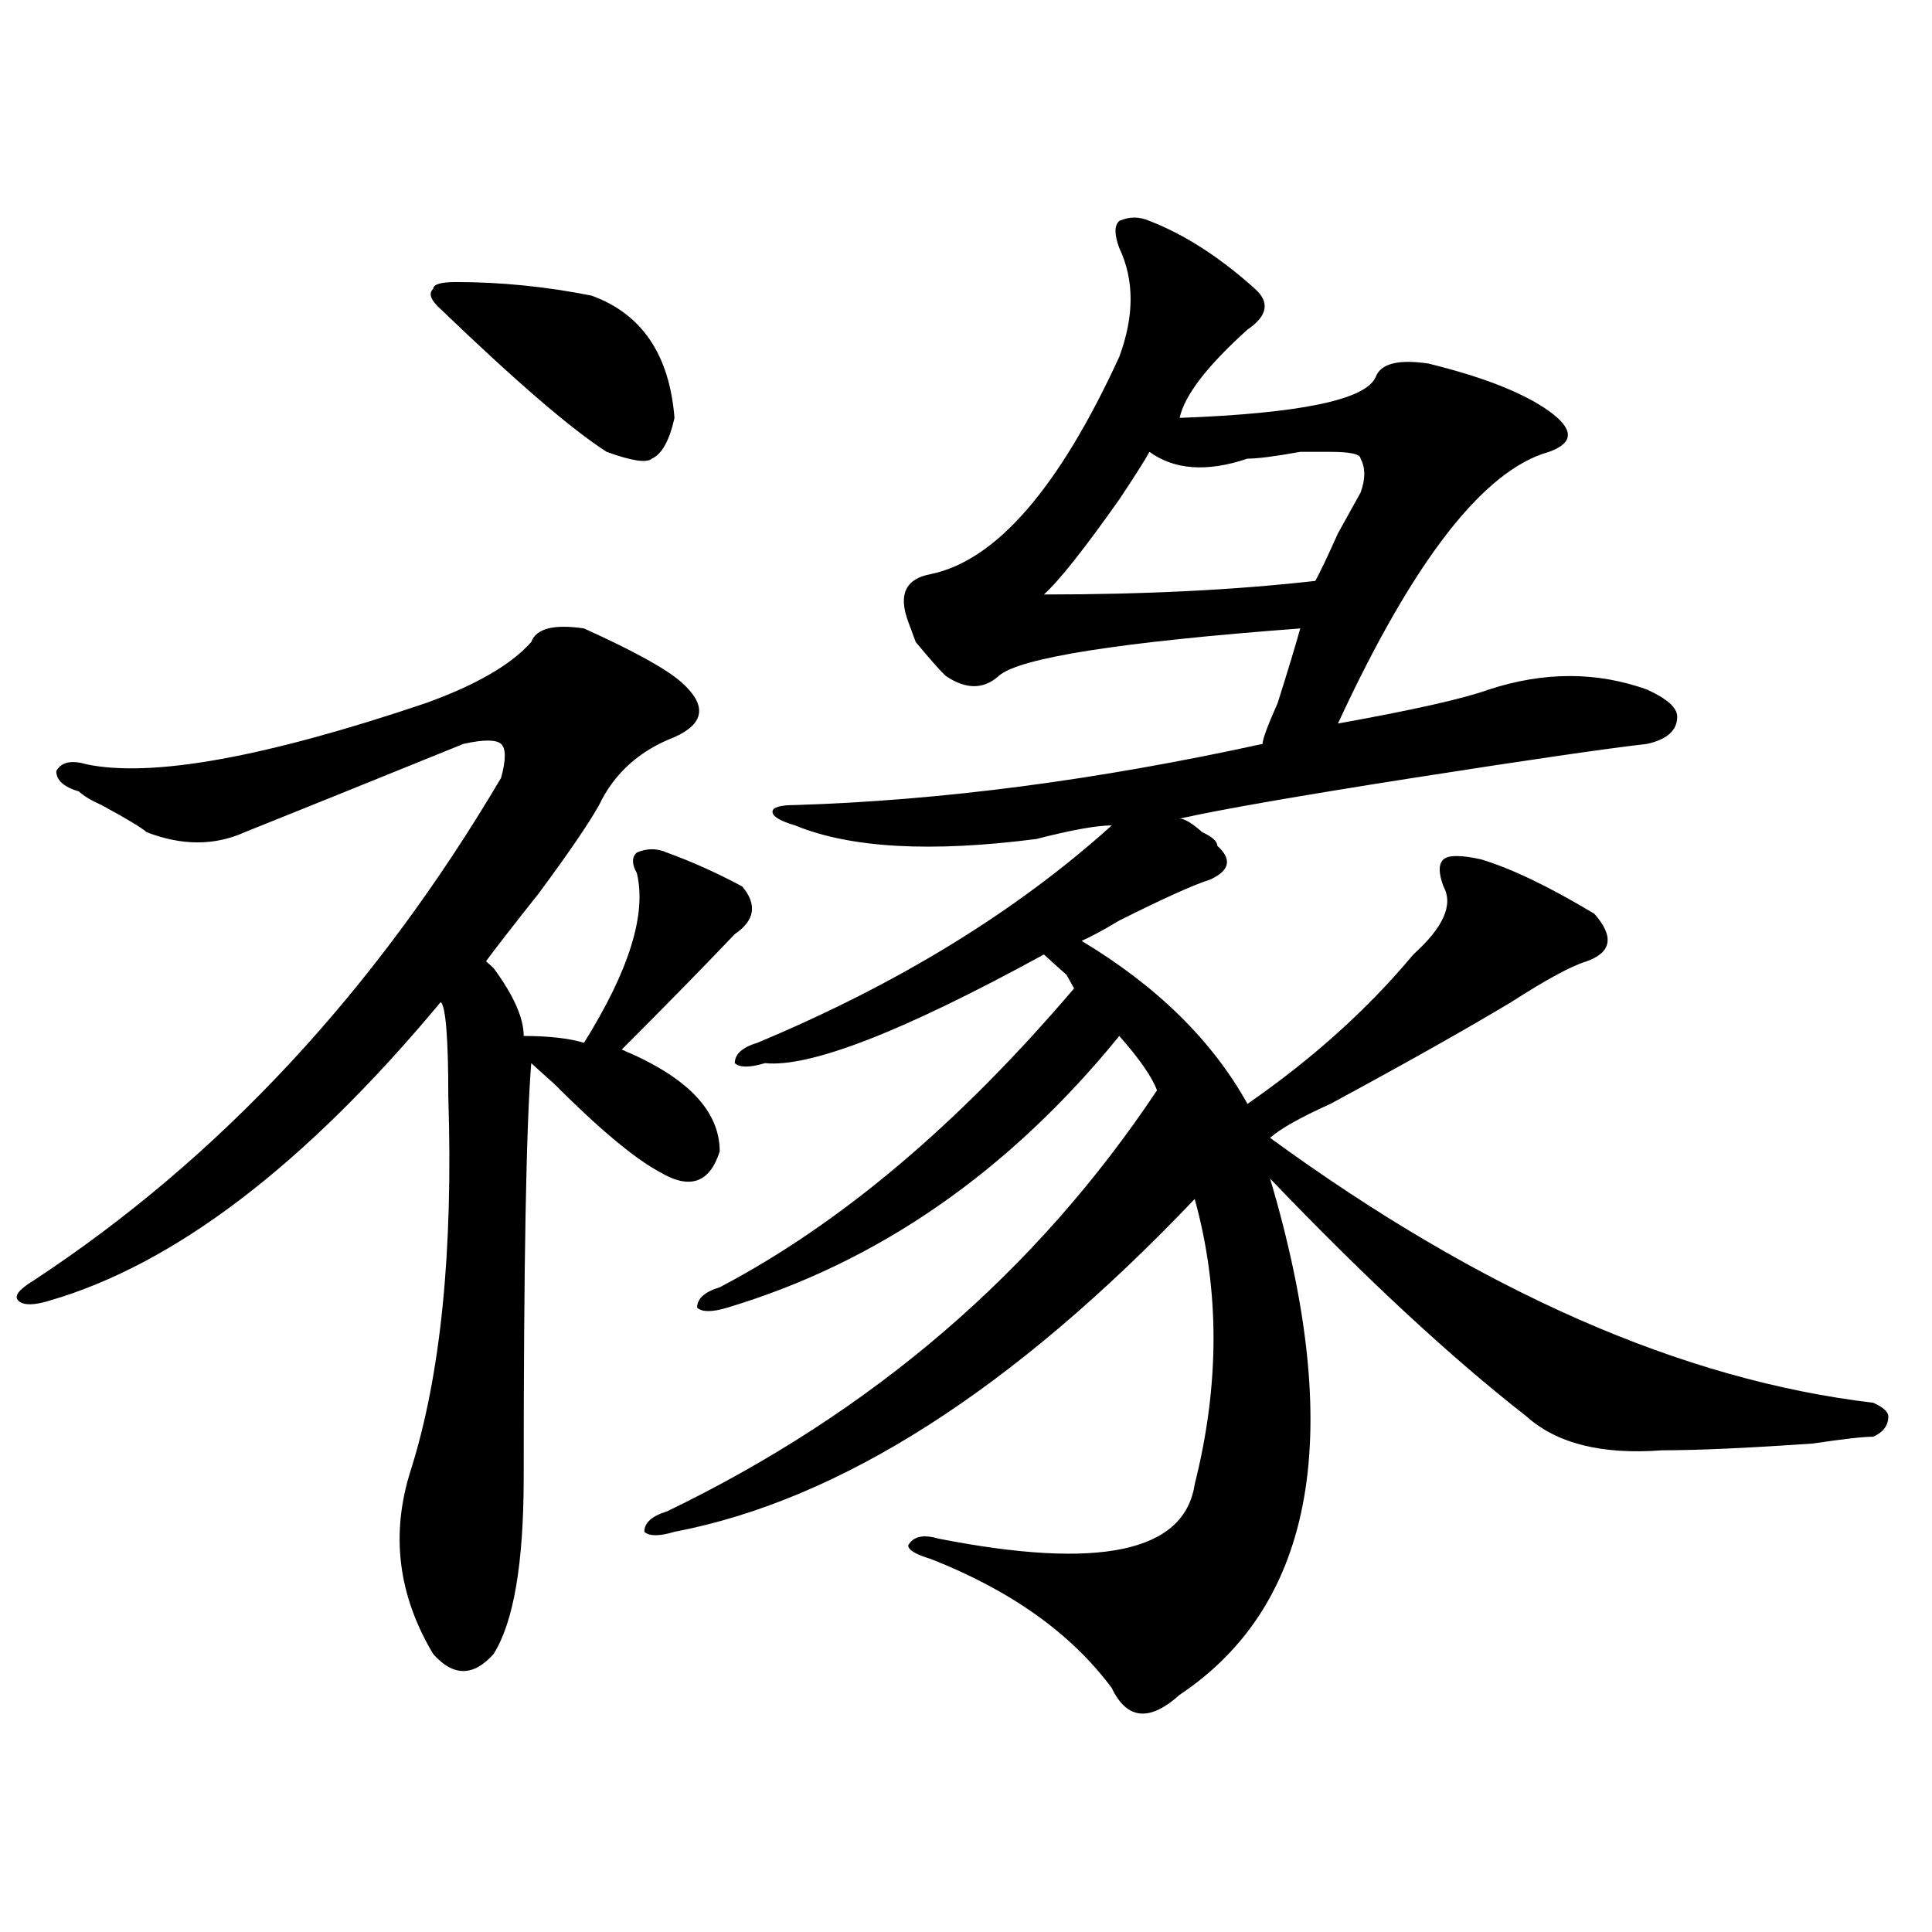 <?xml version="1.0" encoding="utf-8"?>
<!-- Generator: Adobe Illustrator 16.0.0, SVG Export Plug-In . SVG Version: 6.00 Build 0)  -->
<!DOCTYPE svg PUBLIC "-//W3C//DTD SVG 1.1//EN" "http://www.w3.org/Graphics/SVG/1.1/DTD/svg11.dtd">
<svg version="1.1" id="图层_1" xmlns="http://www.w3.org/2000/svg" xmlns:xlink="http://www.w3.org/1999/xlink" x="0px" y="0px"
	 width="1000px" height="1000px" viewBox="0 0 1000 1000" enable-background="new 0 0 1000 1000" xml:space="preserve">
<path d="M302.285,325.281c25.975,11.755,42.926,21.094,50.73,28.125c12.987,11.755,11.707,21.094-3.902,28.125
	c-18.231,7.031-31.219,18.786-39.023,35.156c-5.244,9.394-15.609,24.609-31.219,45.703c-13.049,16.425-22.134,28.125-27.316,35.156
	l3.902,3.516c10.365,14.063,15.609,25.817,15.609,35.156c12.987,0,23.414,1.208,31.219,3.516
	c23.414-37.464,32.499-66.797,27.316-87.891c-2.622-4.669-2.622-8.185,0-10.547c5.183-2.308,10.365-2.308,15.609,0
	c12.987,4.724,25.975,10.547,39.023,17.578c7.805,9.394,6.463,17.578-3.902,24.609c-15.609,16.425-35.121,36.364-58.535,59.766
	c33.779,14.063,50.73,31.641,50.73,52.734c-5.244,16.425-15.609,19.94-31.219,10.547c-13.049-7.031-31.219-22.247-54.633-45.703
	c-5.244-4.669-9.146-8.185-11.707-10.547c-2.622,32.849-3.902,104.315-3.902,214.453c0,44.55-5.244,74.981-15.609,91.406
	c-10.427,11.7-20.854,11.7-31.219,0c-18.231-30.487-22.134-62.073-11.707-94.922c15.609-49.219,22.072-113.653,19.512-193.359
	c0-30.433-1.342-46.856-3.902-49.219C157.898,603.016,90.217,654.597,25.219,673.328c-7.805,2.362-13.049,2.362-15.609,0
	c-2.622-2.308,0-5.823,7.805-10.547C113.631,599.5,194.3,512.817,259.359,402.625c2.561-9.339,2.561-15.216,0-17.578
	c-2.622-2.308-9.146-2.308-19.512,0c-52.072,21.094-89.754,36.364-113.168,45.703c-15.609,7.031-32.561,7.031-50.73,0
	c-2.622-2.308-10.427-7.031-23.414-14.063c-5.244-2.308-9.146-4.669-11.707-7.031c-7.805-2.308-11.707-5.823-11.707-10.547
	c2.561-4.669,7.805-5.823,15.609-3.516c33.779,7.031,92.314-3.516,175.605-31.641c25.975-9.339,44.206-19.886,54.633-31.641
	C277.529,325.281,286.676,322.974,302.285,325.281z M235.945,145.984c23.414,0,46.828,2.362,70.242,7.031
	c25.975,9.394,40.304,30.487,42.926,63.281c-2.622,11.755-6.524,18.786-11.707,21.094c-2.622,2.362-10.427,1.208-23.414-3.516
	c-18.231-11.7-46.828-36.31-85.852-73.828c-5.244-4.669-6.524-8.185-3.902-10.547C224.238,147.192,228.141,145.984,235.945,145.984z
	 M594.961,114.344c18.17,7.031,36.401,18.786,54.633,35.156c7.805,7.031,6.463,14.063-3.902,21.094
	c-20.854,18.786-32.561,34.003-35.121,45.703c62.438-2.308,96.217-9.339,101.461-21.094c2.561-7.031,11.707-9.339,27.316-7.031
	c28.597,7.031,49.389,15.271,62.438,24.609c12.987,9.394,12.987,16.425,0,21.094c-33.841,9.394-70.242,56.25-109.266,140.625
	c39.023-7.031,64.998-12.854,78.047-17.578c28.597-9.339,55.913-9.339,81.949,0c10.365,4.724,15.609,9.394,15.609,14.063
	c0,7.031-5.244,11.755-15.609,14.063c-20.854,2.362-61.157,8.239-120.973,17.578c-59.877,9.394-100.181,16.425-120.973,21.094
	c2.561,0,6.463,2.362,11.707,7.031c5.183,2.362,7.805,4.724,7.805,7.031c7.805,7.031,6.463,12.909-3.902,17.578
	c-7.805,2.362-23.414,9.394-46.828,21.094c-7.805,4.724-14.329,8.239-19.512,10.547c39.023,23.456,67.62,51.581,85.852,84.375
	c33.779-23.401,62.438-49.219,85.852-77.344c15.609-14.063,20.792-25.763,15.609-35.156c-2.622-7.031-2.622-11.7,0-14.063
	c2.561-2.308,9.085-2.308,19.512,0c15.609,4.724,35.121,14.063,58.535,28.125c10.365,11.755,9.085,19.94-3.902,24.609
	c-7.805,2.362-20.854,9.394-39.023,21.094c-23.414,14.063-54.633,31.641-93.656,52.734c-15.609,7.031-26.036,12.909-31.219,17.578
	c109.266,79.706,213.287,125.409,312.188,137.109c5.183,2.362,7.805,4.724,7.805,7.031c0,4.724-2.622,8.239-7.805,10.547
	c-5.244,0-15.609,1.208-31.219,3.516c-33.841,2.362-59.877,3.516-78.047,3.516c-31.219,2.362-54.633-3.516-70.242-17.578
	c-39.023-30.433-83.291-71.466-132.68-123.047c39.023,131.286,23.414,220.275-46.828,267.188
	c-15.609,14.063-27.316,12.854-35.121-3.516c-20.854-28.125-52.072-50.428-93.656-66.797c-7.805-2.308-11.707-4.669-11.707-7.031
	c2.561-4.669,7.805-5.823,15.609-3.516c83.229,16.369,127.436,7.031,132.68-28.125c12.987-51.526,12.987-100.745,0-147.656
	c-93.656,98.438-183.41,155.896-269.262,172.266c-7.805,2.362-13.049,2.362-15.609,0c0-4.669,3.902-8.185,11.707-10.547
	c106.644-51.526,191.215-124.2,253.652-217.969c-2.622-7.031-9.146-16.37-19.512-28.125
	c-57.255,70.313-124.875,117.224-202.922,140.625c-7.805,2.362-13.049,2.362-15.609,0c0-4.669,3.902-8.185,11.707-10.547
	c62.438-32.794,123.533-84.375,183.41-154.688l-3.902-7.031c-5.244-4.669-9.146-8.185-11.707-10.547
	c-72.864,39.88-120.973,58.612-144.387,56.25c-7.805,2.362-13.049,2.362-15.609,0c0-4.669,3.902-8.185,11.707-10.547
	c72.803-30.433,133.96-67.95,183.41-112.5c-7.805,0-20.854,2.362-39.023,7.031c-54.633,7.031-96.278,4.724-124.875-7.031
	c-7.805-2.308-11.707-4.669-11.707-7.031c0-2.308,3.902-3.516,11.707-3.516c75.425-2.308,156.094-12.854,241.945-31.641
	c0-2.308,2.561-9.339,7.805-21.094c5.183-16.37,9.085-29.278,11.707-38.672c-93.656,7.031-145.729,15.271-156.094,24.609
	c-7.805,7.031-16.951,7.031-27.316,0c-2.622-2.308-7.805-8.185-15.609-17.578l-3.902-10.547
	c-5.244-14.063-1.342-22.247,11.707-24.609c33.779-7.031,66.34-44.495,97.559-112.5c7.805-21.094,7.805-39.825,0-56.25
	c-2.622-7.031-2.622-11.7,0-14.063C584.534,112.036,589.717,112.036,594.961,114.344z M688.617,233.875c-2.622,0-7.805,0-15.609,0
	c-13.049,2.362-22.134,3.516-27.316,3.516c-20.854,7.031-37.743,5.878-50.73-3.516c-2.622,4.724-7.805,12.909-15.609,24.609
	c-18.231,25.817-31.219,42.188-39.023,49.219c52.011,0,98.839-2.308,140.484-7.031c2.561-4.669,6.463-12.854,11.707-24.609
	c5.183-9.339,9.085-16.37,11.707-21.094c2.561-7.031,2.561-12.854,0-17.578C704.227,235.083,698.982,233.875,688.617,233.875z"/>
</svg>
